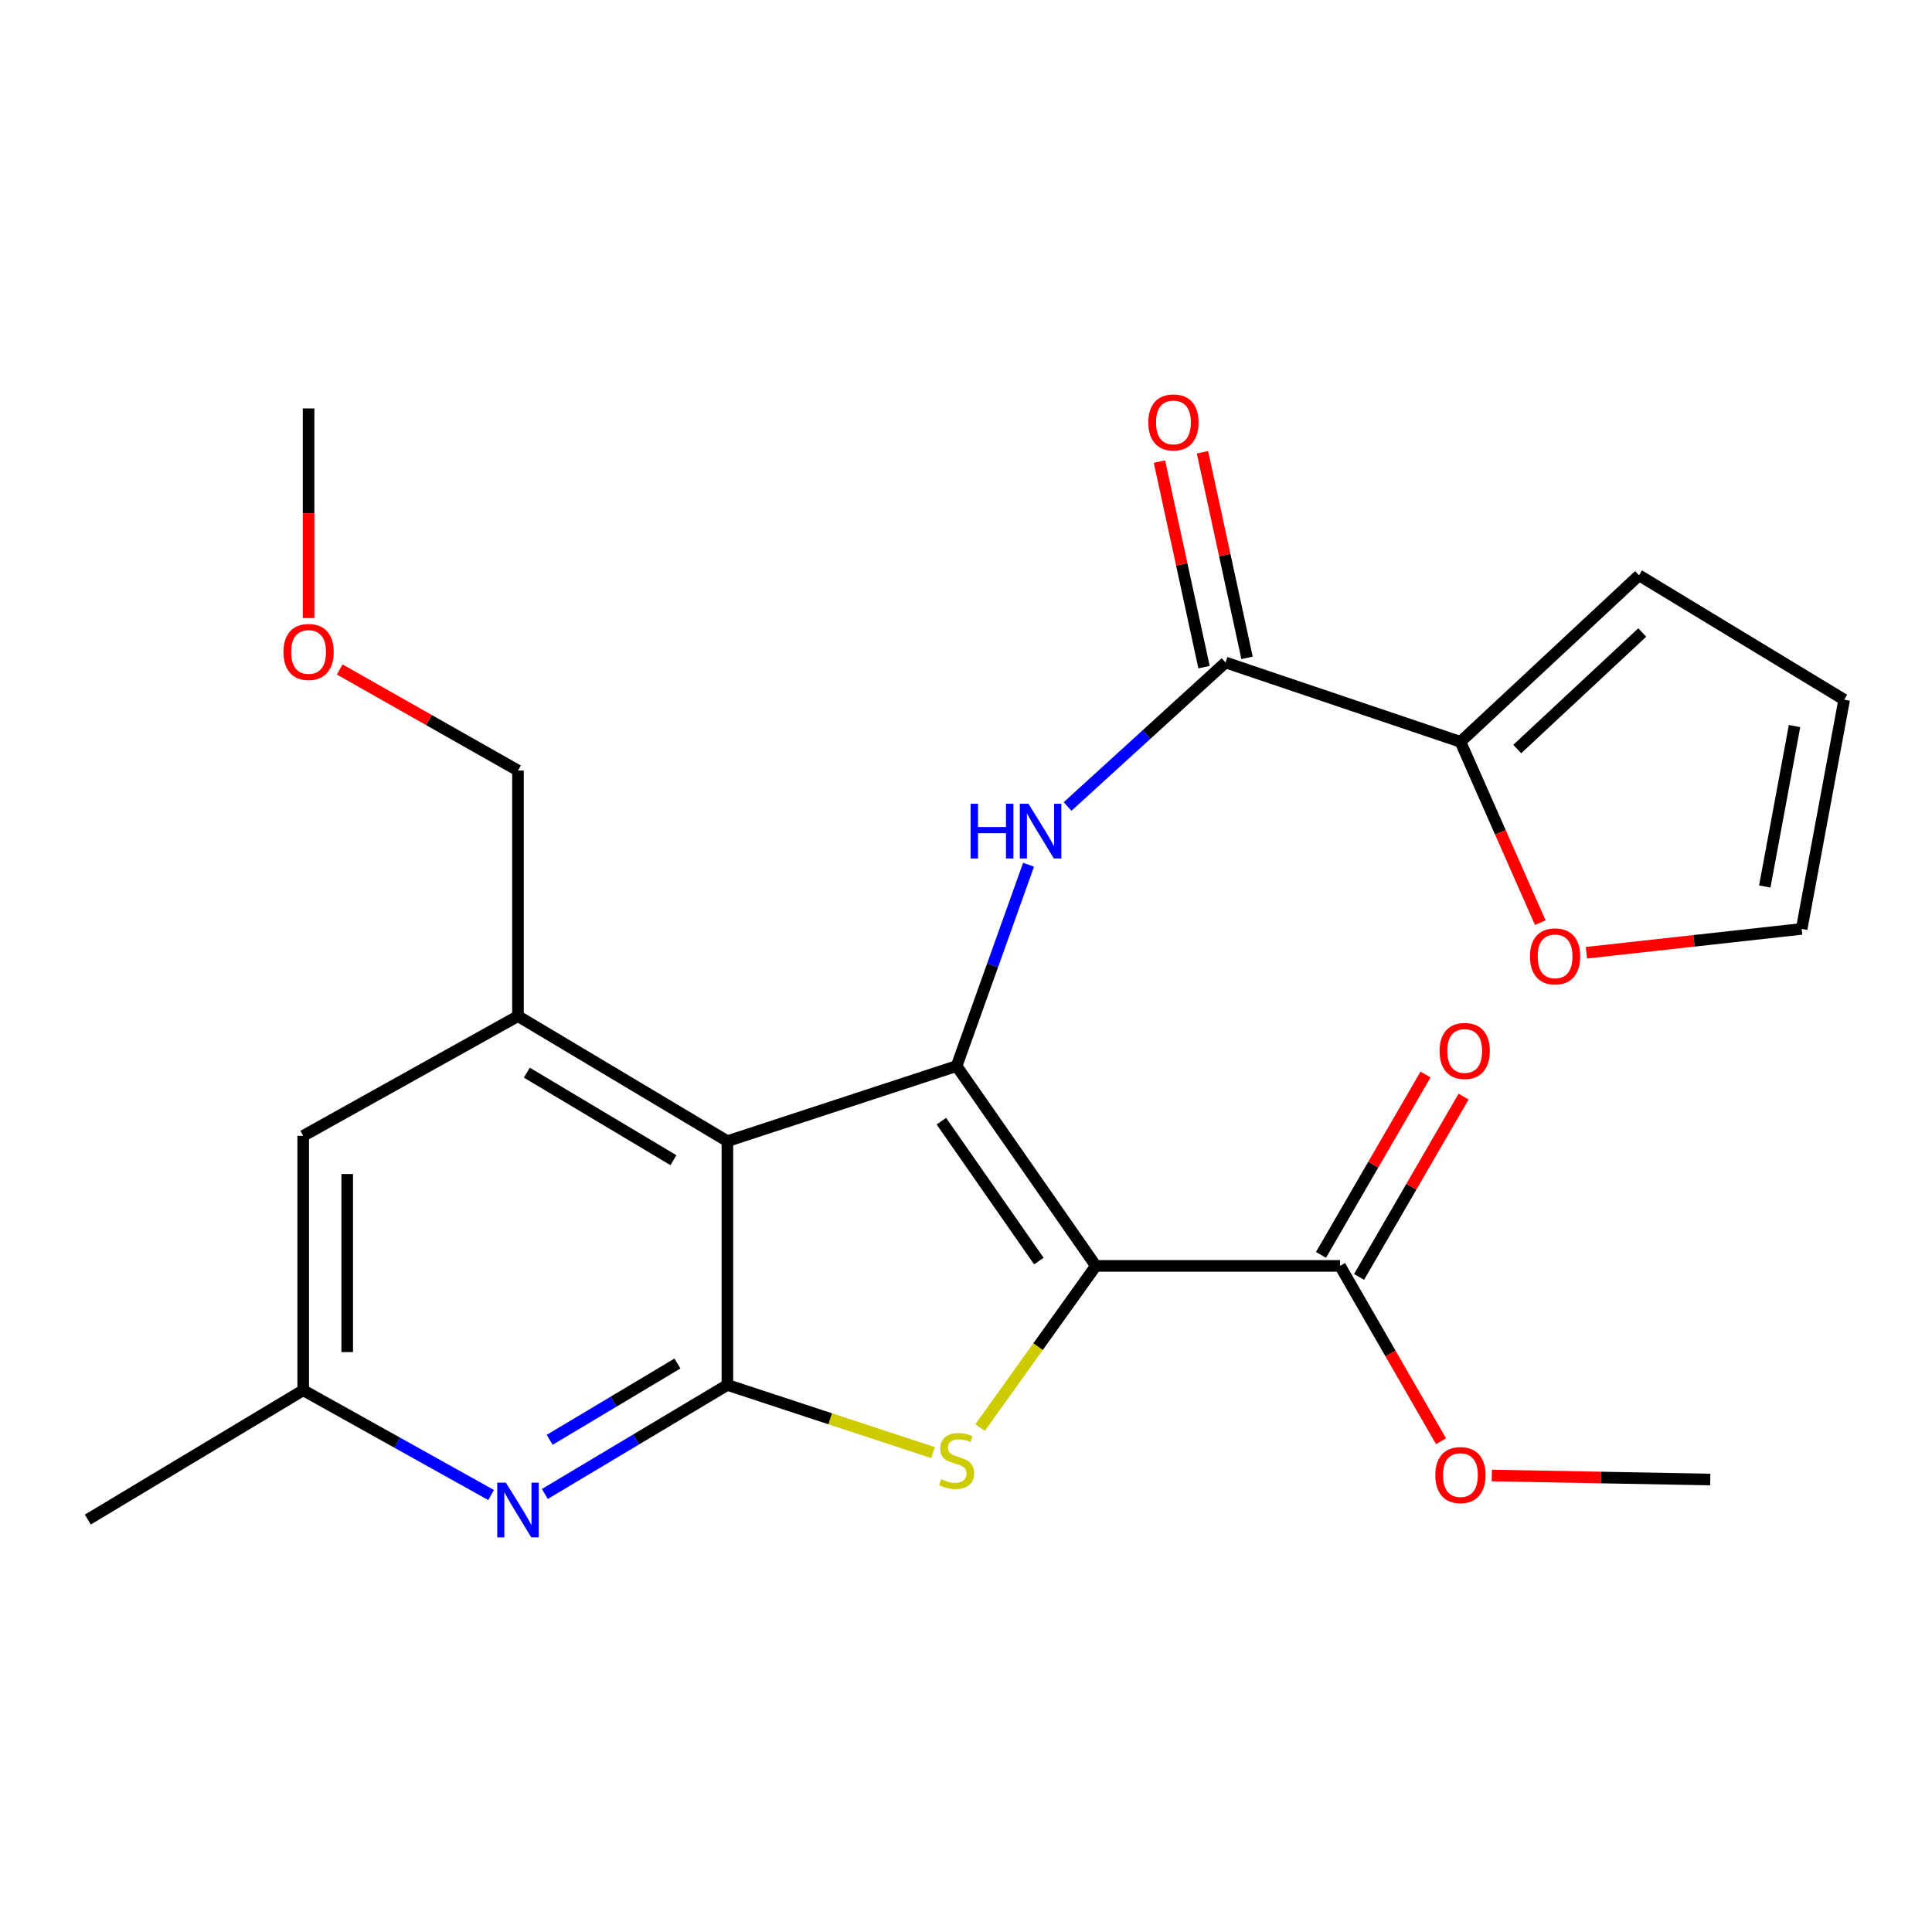 <?xml version='1.0' encoding='iso-8859-1'?>
<svg version='1.1' baseProfile='full'
              xmlns='http://www.w3.org/2000/svg'
                      xmlns:rdkit='http://www.rdkit.org/xml'
                      xmlns:xlink='http://www.w3.org/1999/xlink'
                  xml:space='preserve'
width='1000px' height='1000px' viewBox='0 0 1000 1000'>
<!-- END OF HEADER -->
<rect style='opacity:1.0;fill:#FFFFFF;stroke:none' width='1000' height='1000' x='0' y='0'> </rect>
<path class='bond-0' d='M 567.207,655.228 L 495.141,551.779' style='fill:none;fill-rule:evenodd;stroke:#000000;stroke-width:6px;stroke-linecap:butt;stroke-linejoin:miter;stroke-opacity:1' />
<path class='bond-0' d='M 537.708,652.731 L 487.261,580.316' style='fill:none;fill-rule:evenodd;stroke:#000000;stroke-width:6px;stroke-linecap:butt;stroke-linejoin:miter;stroke-opacity:1' />
<path class='bond-2' d='M 567.207,655.228 L 537.262,697.058' style='fill:none;fill-rule:evenodd;stroke:#000000;stroke-width:6px;stroke-linecap:butt;stroke-linejoin:miter;stroke-opacity:1' />
<path class='bond-2' d='M 537.262,697.058 L 507.316,738.887' style='fill:none;fill-rule:evenodd;stroke:#CCCC00;stroke-width:6px;stroke-linecap:butt;stroke-linejoin:miter;stroke-opacity:1' />
<path class='bond-8' d='M 567.207,655.228 L 693.599,655.228' style='fill:none;fill-rule:evenodd;stroke:#000000;stroke-width:6px;stroke-linecap:butt;stroke-linejoin:miter;stroke-opacity:1' />
<path class='bond-1' d='M 495.141,551.779 L 376.493,590.665' style='fill:none;fill-rule:evenodd;stroke:#000000;stroke-width:6px;stroke-linecap:butt;stroke-linejoin:miter;stroke-opacity:1' />
<path class='bond-4' d='M 495.141,551.779 L 513.761,499.675' style='fill:none;fill-rule:evenodd;stroke:#000000;stroke-width:6px;stroke-linecap:butt;stroke-linejoin:miter;stroke-opacity:1' />
<path class='bond-4' d='M 513.761,499.675 L 532.382,447.571' style='fill:none;fill-rule:evenodd;stroke:#0000FF;stroke-width:6px;stroke-linecap:butt;stroke-linejoin:miter;stroke-opacity:1' />
<path class='bond-7' d='M 376.493,590.665 L 268.108,525.938' style='fill:none;fill-rule:evenodd;stroke:#000000;stroke-width:6px;stroke-linecap:butt;stroke-linejoin:miter;stroke-opacity:1' />
<path class='bond-7' d='M 348.557,600.512 L 272.687,555.203' style='fill:none;fill-rule:evenodd;stroke:#000000;stroke-width:6px;stroke-linecap:butt;stroke-linejoin:miter;stroke-opacity:1' />
<path class='bond-24' d='M 376.493,590.665 L 376.493,716.842' style='fill:none;fill-rule:evenodd;stroke:#000000;stroke-width:6px;stroke-linecap:butt;stroke-linejoin:miter;stroke-opacity:1' />
<path class='bond-3' d='M 482.938,751.877 L 429.716,734.36' style='fill:none;fill-rule:evenodd;stroke:#CCCC00;stroke-width:6px;stroke-linecap:butt;stroke-linejoin:miter;stroke-opacity:1' />
<path class='bond-3' d='M 429.716,734.36 L 376.493,716.842' style='fill:none;fill-rule:evenodd;stroke:#000000;stroke-width:6px;stroke-linecap:butt;stroke-linejoin:miter;stroke-opacity:1' />
<path class='bond-6' d='M 376.493,716.842 L 329.249,745.062' style='fill:none;fill-rule:evenodd;stroke:#000000;stroke-width:6px;stroke-linecap:butt;stroke-linejoin:miter;stroke-opacity:1' />
<path class='bond-6' d='M 329.249,745.062 L 282.005,773.282' style='fill:none;fill-rule:evenodd;stroke:#0000FF;stroke-width:6px;stroke-linecap:butt;stroke-linejoin:miter;stroke-opacity:1' />
<path class='bond-6' d='M 350.639,705.753 L 317.568,725.507' style='fill:none;fill-rule:evenodd;stroke:#000000;stroke-width:6px;stroke-linecap:butt;stroke-linejoin:miter;stroke-opacity:1' />
<path class='bond-6' d='M 317.568,725.507 L 284.497,745.261' style='fill:none;fill-rule:evenodd;stroke:#0000FF;stroke-width:6px;stroke-linecap:butt;stroke-linejoin:miter;stroke-opacity:1' />
<path class='bond-5' d='M 552.575,417.44 L 593.457,380.173' style='fill:none;fill-rule:evenodd;stroke:#0000FF;stroke-width:6px;stroke-linecap:butt;stroke-linejoin:miter;stroke-opacity:1' />
<path class='bond-5' d='M 593.457,380.173 L 634.339,342.905' style='fill:none;fill-rule:evenodd;stroke:#000000;stroke-width:6px;stroke-linecap:butt;stroke-linejoin:miter;stroke-opacity:1' />
<path class='bond-9' d='M 634.339,342.905 L 755.922,383.969' style='fill:none;fill-rule:evenodd;stroke:#000000;stroke-width:6px;stroke-linecap:butt;stroke-linejoin:miter;stroke-opacity:1' />
<path class='bond-13' d='M 645.469,340.491 L 633.931,287.291' style='fill:none;fill-rule:evenodd;stroke:#000000;stroke-width:6px;stroke-linecap:butt;stroke-linejoin:miter;stroke-opacity:1' />
<path class='bond-13' d='M 633.931,287.291 L 622.394,234.09' style='fill:none;fill-rule:evenodd;stroke:#FF0000;stroke-width:6px;stroke-linecap:butt;stroke-linejoin:miter;stroke-opacity:1' />
<path class='bond-13' d='M 623.209,345.319 L 611.671,292.119' style='fill:none;fill-rule:evenodd;stroke:#000000;stroke-width:6px;stroke-linecap:butt;stroke-linejoin:miter;stroke-opacity:1' />
<path class='bond-13' d='M 611.671,292.119 L 600.133,238.918' style='fill:none;fill-rule:evenodd;stroke:#FF0000;stroke-width:6px;stroke-linecap:butt;stroke-linejoin:miter;stroke-opacity:1' />
<path class='bond-12' d='M 254.186,773.818 L 205.563,746.703' style='fill:none;fill-rule:evenodd;stroke:#0000FF;stroke-width:6px;stroke-linecap:butt;stroke-linejoin:miter;stroke-opacity:1' />
<path class='bond-12' d='M 205.563,746.703 L 156.94,719.588' style='fill:none;fill-rule:evenodd;stroke:#000000;stroke-width:6px;stroke-linecap:butt;stroke-linejoin:miter;stroke-opacity:1' />
<path class='bond-11' d='M 268.108,525.938 L 156.94,587.919' style='fill:none;fill-rule:evenodd;stroke:#000000;stroke-width:6px;stroke-linecap:butt;stroke-linejoin:miter;stroke-opacity:1' />
<path class='bond-19' d='M 268.108,525.938 L 268.108,398.825' style='fill:none;fill-rule:evenodd;stroke:#000000;stroke-width:6px;stroke-linecap:butt;stroke-linejoin:miter;stroke-opacity:1' />
<path class='bond-15' d='M 703.453,660.939 L 730.506,614.261' style='fill:none;fill-rule:evenodd;stroke:#000000;stroke-width:6px;stroke-linecap:butt;stroke-linejoin:miter;stroke-opacity:1' />
<path class='bond-15' d='M 730.506,614.261 L 757.559,567.583' style='fill:none;fill-rule:evenodd;stroke:#FF0000;stroke-width:6px;stroke-linecap:butt;stroke-linejoin:miter;stroke-opacity:1' />
<path class='bond-15' d='M 683.746,649.517 L 710.799,602.839' style='fill:none;fill-rule:evenodd;stroke:#000000;stroke-width:6px;stroke-linecap:butt;stroke-linejoin:miter;stroke-opacity:1' />
<path class='bond-15' d='M 710.799,602.839 L 737.852,556.161' style='fill:none;fill-rule:evenodd;stroke:#FF0000;stroke-width:6px;stroke-linecap:butt;stroke-linejoin:miter;stroke-opacity:1' />
<path class='bond-18' d='M 693.599,655.228 L 719.737,700.605' style='fill:none;fill-rule:evenodd;stroke:#000000;stroke-width:6px;stroke-linecap:butt;stroke-linejoin:miter;stroke-opacity:1' />
<path class='bond-18' d='M 719.737,700.605 L 745.876,745.982' style='fill:none;fill-rule:evenodd;stroke:#FF0000;stroke-width:6px;stroke-linecap:butt;stroke-linejoin:miter;stroke-opacity:1' />
<path class='bond-10' d='M 755.922,383.969 L 776.585,430.776' style='fill:none;fill-rule:evenodd;stroke:#000000;stroke-width:6px;stroke-linecap:butt;stroke-linejoin:miter;stroke-opacity:1' />
<path class='bond-10' d='M 776.585,430.776 L 797.247,477.583' style='fill:none;fill-rule:evenodd;stroke:#FF0000;stroke-width:6px;stroke-linecap:butt;stroke-linejoin:miter;stroke-opacity:1' />
<path class='bond-14' d='M 755.922,383.969 L 848.363,297.792' style='fill:none;fill-rule:evenodd;stroke:#000000;stroke-width:6px;stroke-linecap:butt;stroke-linejoin:miter;stroke-opacity:1' />
<path class='bond-14' d='M 785.32,387.703 L 850.028,327.38' style='fill:none;fill-rule:evenodd;stroke:#000000;stroke-width:6px;stroke-linecap:butt;stroke-linejoin:miter;stroke-opacity:1' />
<path class='bond-16' d='M 821.118,493.14 L 876.829,486.97' style='fill:none;fill-rule:evenodd;stroke:#FF0000;stroke-width:6px;stroke-linecap:butt;stroke-linejoin:miter;stroke-opacity:1' />
<path class='bond-16' d='M 876.829,486.97 L 932.539,480.8' style='fill:none;fill-rule:evenodd;stroke:#000000;stroke-width:6px;stroke-linecap:butt;stroke-linejoin:miter;stroke-opacity:1' />
<path class='bond-25' d='M 156.94,587.919 L 156.94,719.588' style='fill:none;fill-rule:evenodd;stroke:#000000;stroke-width:6px;stroke-linecap:butt;stroke-linejoin:miter;stroke-opacity:1' />
<path class='bond-25' d='M 179.718,607.67 L 179.718,699.838' style='fill:none;fill-rule:evenodd;stroke:#000000;stroke-width:6px;stroke-linecap:butt;stroke-linejoin:miter;stroke-opacity:1' />
<path class='bond-21' d='M 156.94,719.588 L 45.455,786.53' style='fill:none;fill-rule:evenodd;stroke:#000000;stroke-width:6px;stroke-linecap:butt;stroke-linejoin:miter;stroke-opacity:1' />
<path class='bond-17' d='M 848.363,297.792 L 954.545,362.165' style='fill:none;fill-rule:evenodd;stroke:#000000;stroke-width:6px;stroke-linecap:butt;stroke-linejoin:miter;stroke-opacity:1' />
<path class='bond-26' d='M 932.539,480.8 L 954.545,362.165' style='fill:none;fill-rule:evenodd;stroke:#000000;stroke-width:6px;stroke-linecap:butt;stroke-linejoin:miter;stroke-opacity:1' />
<path class='bond-26' d='M 913.445,458.851 L 928.849,375.806' style='fill:none;fill-rule:evenodd;stroke:#000000;stroke-width:6px;stroke-linecap:butt;stroke-linejoin:miter;stroke-opacity:1' />
<path class='bond-22' d='M 772.155,763.722 L 828.69,764.762' style='fill:none;fill-rule:evenodd;stroke:#FF0000;stroke-width:6px;stroke-linecap:butt;stroke-linejoin:miter;stroke-opacity:1' />
<path class='bond-22' d='M 828.69,764.762 L 885.225,765.802' style='fill:none;fill-rule:evenodd;stroke:#000000;stroke-width:6px;stroke-linecap:butt;stroke-linejoin:miter;stroke-opacity:1' />
<path class='bond-20' d='M 268.108,398.825 L 221.973,372.668' style='fill:none;fill-rule:evenodd;stroke:#000000;stroke-width:6px;stroke-linecap:butt;stroke-linejoin:miter;stroke-opacity:1' />
<path class='bond-20' d='M 221.973,372.668 L 175.838,346.512' style='fill:none;fill-rule:evenodd;stroke:#FF0000;stroke-width:6px;stroke-linecap:butt;stroke-linejoin:miter;stroke-opacity:1' />
<path class='bond-23' d='M 159.724,319.906 L 159.724,265.66' style='fill:none;fill-rule:evenodd;stroke:#FF0000;stroke-width:6px;stroke-linecap:butt;stroke-linejoin:miter;stroke-opacity:1' />
<path class='bond-23' d='M 159.724,265.66 L 159.724,211.414' style='fill:none;fill-rule:evenodd;stroke:#000000;stroke-width:6px;stroke-linecap:butt;stroke-linejoin:miter;stroke-opacity:1' />
<path  class='atom-3' d='M 487.141 765.614
Q 487.461 765.734, 488.781 766.294
Q 490.101 766.854, 491.541 767.214
Q 493.021 767.534, 494.461 767.534
Q 497.141 767.534, 498.701 766.254
Q 500.261 764.934, 500.261 762.654
Q 500.261 761.094, 499.461 760.134
Q 498.701 759.174, 497.501 758.654
Q 496.301 758.134, 494.301 757.534
Q 491.781 756.774, 490.261 756.054
Q 488.781 755.334, 487.701 753.814
Q 486.661 752.294, 486.661 749.734
Q 486.661 746.174, 489.061 743.974
Q 491.501 741.774, 496.301 741.774
Q 499.581 741.774, 503.301 743.334
L 502.381 746.414
Q 498.981 745.014, 496.421 745.014
Q 493.661 745.014, 492.141 746.174
Q 490.621 747.294, 490.661 749.254
Q 490.661 750.774, 491.421 751.694
Q 492.221 752.614, 493.341 753.134
Q 494.501 753.654, 496.421 754.254
Q 498.981 755.054, 500.501 755.854
Q 502.021 756.654, 503.101 758.294
Q 504.221 759.894, 504.221 762.654
Q 504.221 766.574, 501.581 768.694
Q 498.981 770.774, 494.621 770.774
Q 492.101 770.774, 490.181 770.214
Q 488.301 769.694, 486.061 768.774
L 487.141 765.614
' fill='#CCCC00'/>
<path  class='atom-5' d='M 502.376 416.023
L 506.216 416.023
L 506.216 428.063
L 520.696 428.063
L 520.696 416.023
L 524.536 416.023
L 524.536 444.343
L 520.696 444.343
L 520.696 431.263
L 506.216 431.263
L 506.216 444.343
L 502.376 444.343
L 502.376 416.023
' fill='#0000FF'/>
<path  class='atom-5' d='M 532.336 416.023
L 541.616 431.023
Q 542.536 432.503, 544.016 435.183
Q 545.496 437.863, 545.576 438.023
L 545.576 416.023
L 549.336 416.023
L 549.336 444.343
L 545.456 444.343
L 535.496 427.943
Q 534.336 426.023, 533.096 423.823
Q 531.896 421.623, 531.536 420.943
L 531.536 444.343
L 527.856 444.343
L 527.856 416.023
L 532.336 416.023
' fill='#0000FF'/>
<path  class='atom-7' d='M 261.848 767.422
L 271.128 782.422
Q 272.048 783.902, 273.528 786.582
Q 275.008 789.262, 275.088 789.422
L 275.088 767.422
L 278.848 767.422
L 278.848 795.742
L 274.968 795.742
L 265.008 779.342
Q 263.848 777.422, 262.608 775.222
Q 261.408 773.022, 261.048 772.342
L 261.048 795.742
L 257.368 795.742
L 257.368 767.422
L 261.848 767.422
' fill='#0000FF'/>
<path  class='atom-11' d='M 791.907 495.015
Q 791.907 488.215, 795.267 484.415
Q 798.627 480.615, 804.907 480.615
Q 811.187 480.615, 814.547 484.415
Q 817.907 488.215, 817.907 495.015
Q 817.907 501.895, 814.507 505.815
Q 811.107 509.695, 804.907 509.695
Q 798.667 509.695, 795.267 505.815
Q 791.907 501.935, 791.907 495.015
M 804.907 506.495
Q 809.227 506.495, 811.547 503.615
Q 813.907 500.695, 813.907 495.015
Q 813.907 489.455, 811.547 486.655
Q 809.227 483.815, 804.907 483.815
Q 800.587 483.815, 798.227 486.615
Q 795.907 489.415, 795.907 495.015
Q 795.907 500.735, 798.227 503.615
Q 800.587 506.495, 804.907 506.495
' fill='#FF0000'/>
<path  class='atom-14' d='M 594.372 218.643
Q 594.372 211.843, 597.732 208.043
Q 601.092 204.243, 607.372 204.243
Q 613.652 204.243, 617.012 208.043
Q 620.372 211.843, 620.372 218.643
Q 620.372 225.523, 616.972 229.443
Q 613.572 233.323, 607.372 233.323
Q 601.132 233.323, 597.732 229.443
Q 594.372 225.563, 594.372 218.643
M 607.372 230.123
Q 611.692 230.123, 614.012 227.243
Q 616.372 224.323, 616.372 218.643
Q 616.372 213.083, 614.012 210.283
Q 611.692 207.443, 607.372 207.443
Q 603.052 207.443, 600.692 210.243
Q 598.372 213.043, 598.372 218.643
Q 598.372 224.363, 600.692 227.243
Q 603.052 230.123, 607.372 230.123
' fill='#FF0000'/>
<path  class='atom-16' d='M 745.124 543.975
Q 745.124 537.175, 748.484 533.375
Q 751.844 529.575, 758.124 529.575
Q 764.404 529.575, 767.764 533.375
Q 771.124 537.175, 771.124 543.975
Q 771.124 550.855, 767.724 554.775
Q 764.324 558.655, 758.124 558.655
Q 751.884 558.655, 748.484 554.775
Q 745.124 550.895, 745.124 543.975
M 758.124 555.455
Q 762.444 555.455, 764.764 552.575
Q 767.124 549.655, 767.124 543.975
Q 767.124 538.415, 764.764 535.615
Q 762.444 532.775, 758.124 532.775
Q 753.804 532.775, 751.444 535.575
Q 749.124 538.375, 749.124 543.975
Q 749.124 549.695, 751.444 552.575
Q 753.804 555.455, 758.124 555.455
' fill='#FF0000'/>
<path  class='atom-19' d='M 742.922 763.503
Q 742.922 756.703, 746.282 752.903
Q 749.642 749.103, 755.922 749.103
Q 762.202 749.103, 765.562 752.903
Q 768.922 756.703, 768.922 763.503
Q 768.922 770.383, 765.522 774.303
Q 762.122 778.183, 755.922 778.183
Q 749.682 778.183, 746.282 774.303
Q 742.922 770.423, 742.922 763.503
M 755.922 774.983
Q 760.242 774.983, 762.562 772.103
Q 764.922 769.183, 764.922 763.503
Q 764.922 757.943, 762.562 755.143
Q 760.242 752.303, 755.922 752.303
Q 751.602 752.303, 749.242 755.103
Q 746.922 757.903, 746.922 763.503
Q 746.922 769.223, 749.242 772.103
Q 751.602 774.983, 755.922 774.983
' fill='#FF0000'/>
<path  class='atom-21' d='M 146.724 337.455
Q 146.724 330.655, 150.084 326.855
Q 153.444 323.055, 159.724 323.055
Q 166.004 323.055, 169.364 326.855
Q 172.724 330.655, 172.724 337.455
Q 172.724 344.335, 169.324 348.255
Q 165.924 352.135, 159.724 352.135
Q 153.484 352.135, 150.084 348.255
Q 146.724 344.375, 146.724 337.455
M 159.724 348.935
Q 164.044 348.935, 166.364 346.055
Q 168.724 343.135, 168.724 337.455
Q 168.724 331.895, 166.364 329.095
Q 164.044 326.255, 159.724 326.255
Q 155.404 326.255, 153.044 329.055
Q 150.724 331.855, 150.724 337.455
Q 150.724 343.175, 153.044 346.055
Q 155.404 348.935, 159.724 348.935
' fill='#FF0000'/>
</svg>
